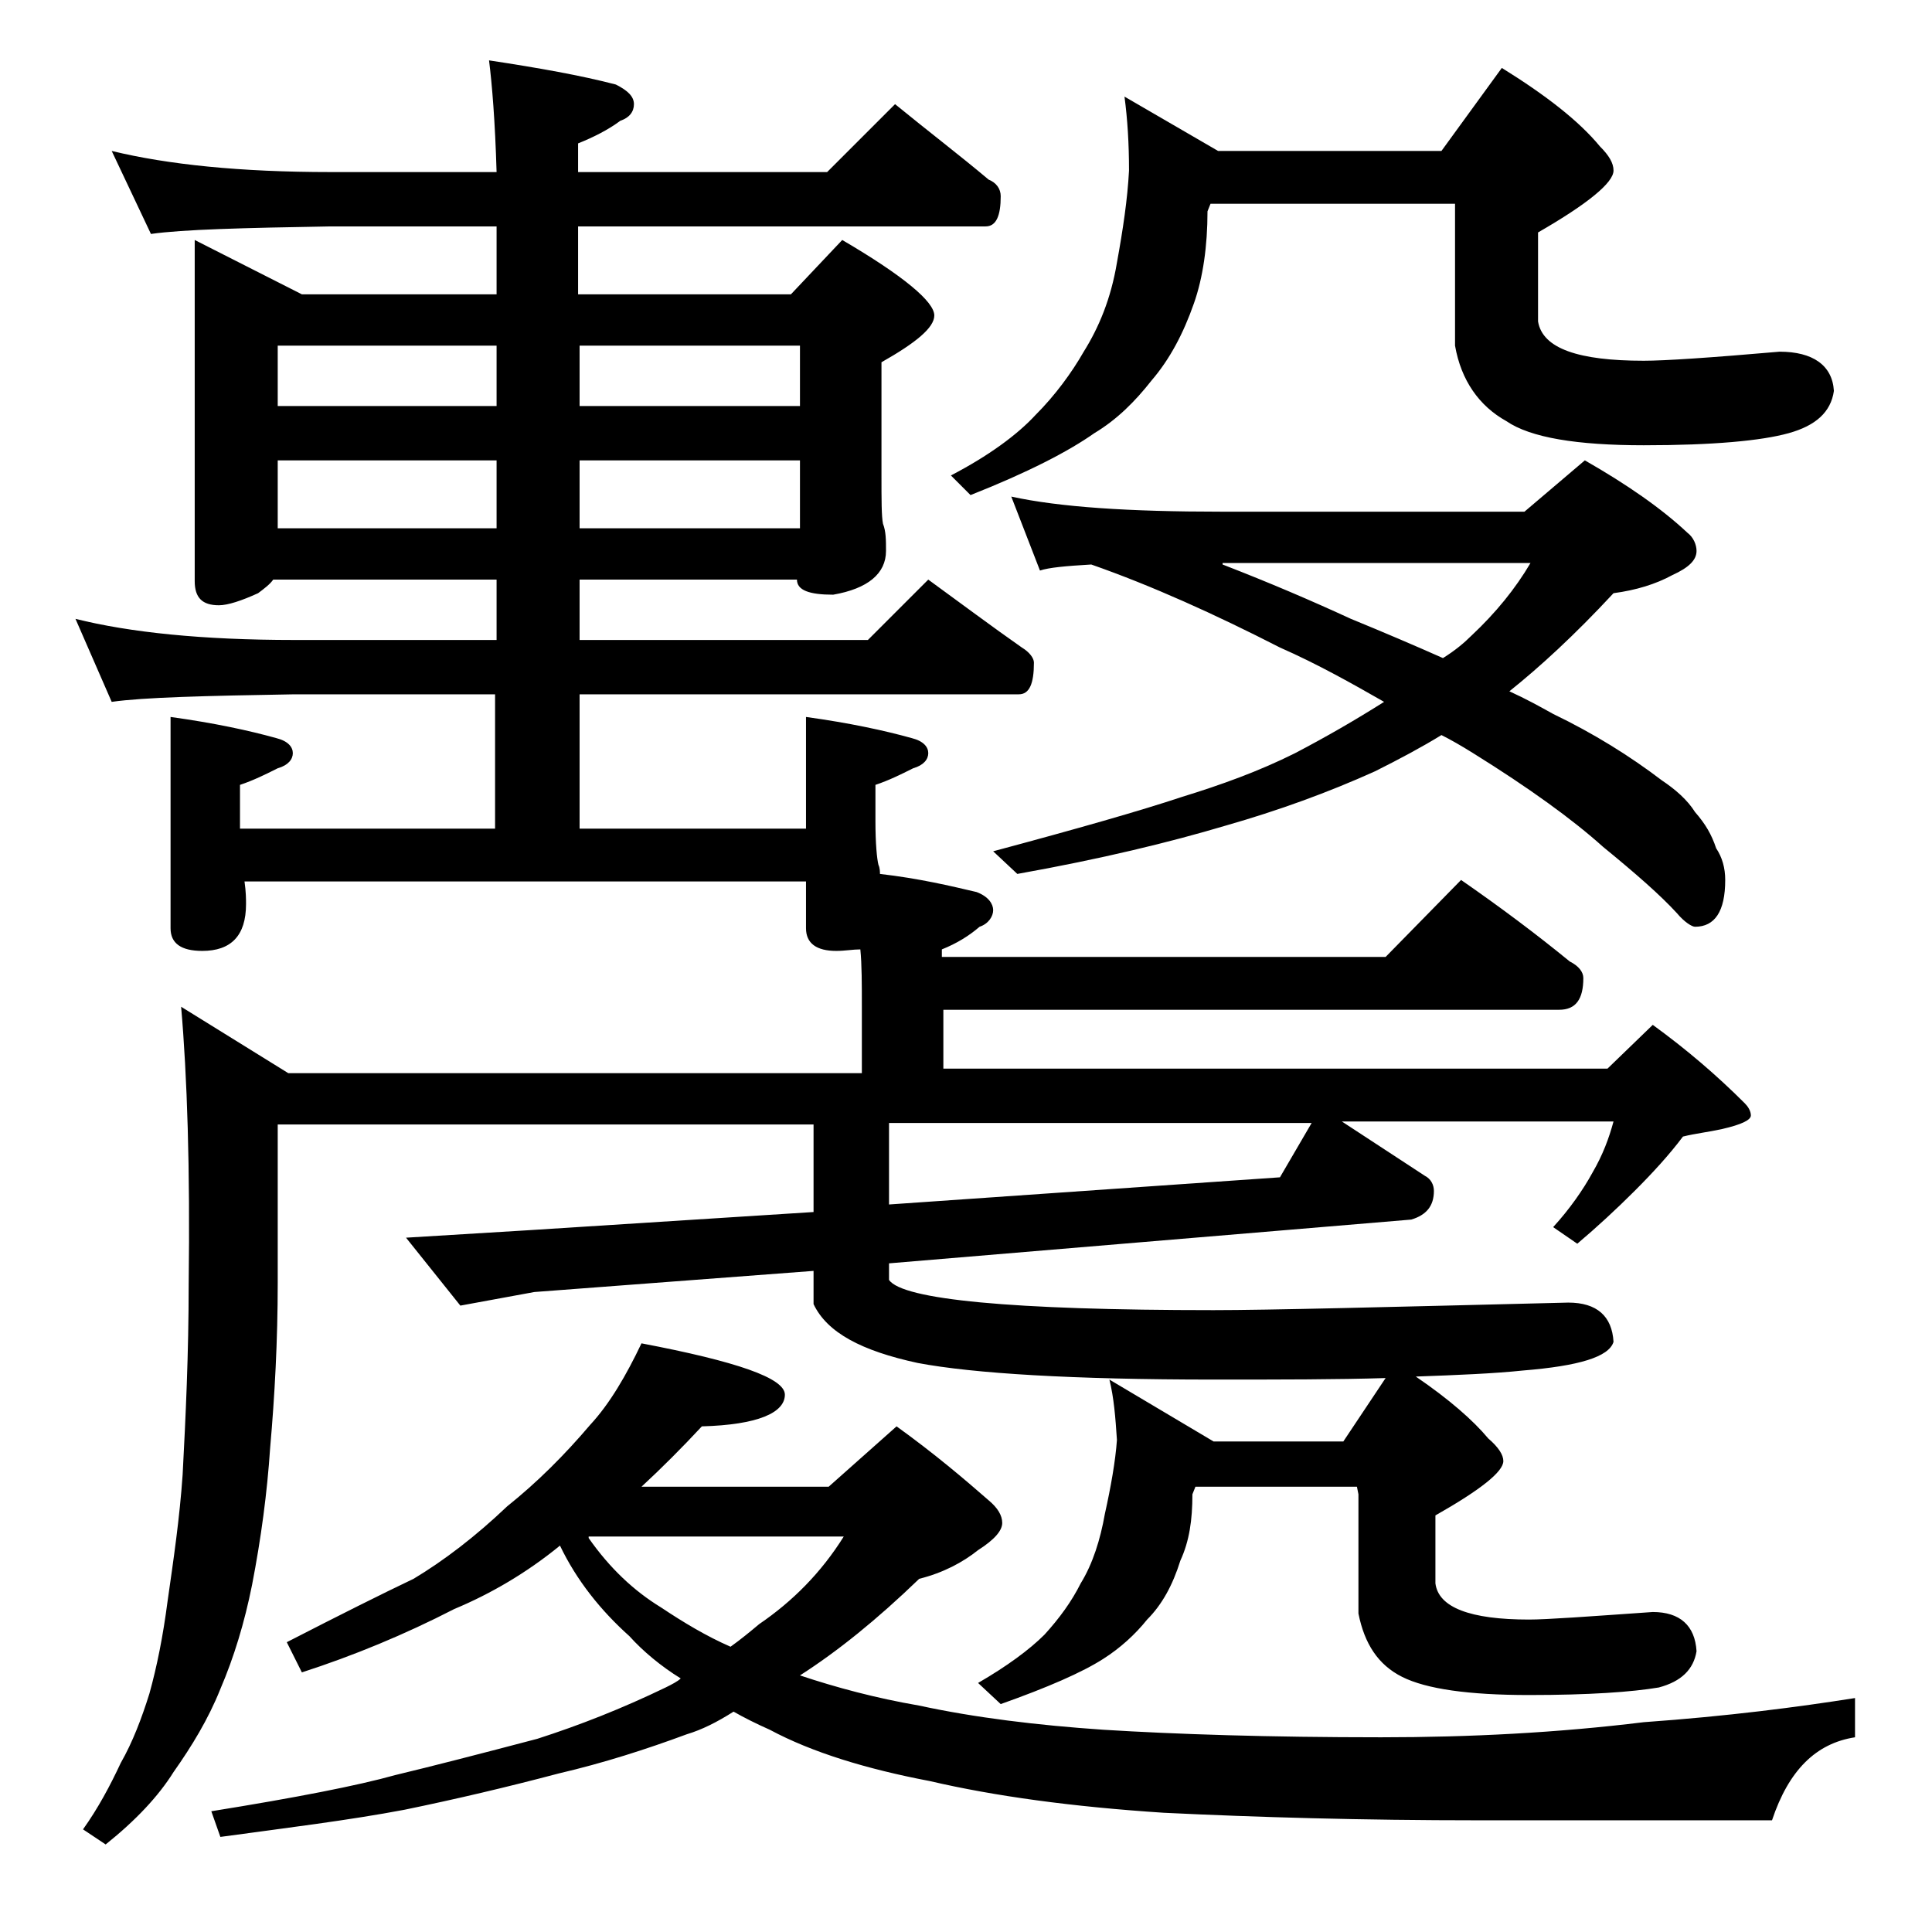 <?xml version="1.0" encoding="utf-8"?>
<!-- Generator: Adobe Illustrator 18.0.0, SVG Export Plug-In . SVG Version: 6.00 Build 0)  -->
<!DOCTYPE svg PUBLIC "-//W3C//DTD SVG 1.1//EN" "http://www.w3.org/Graphics/SVG/1.1/DTD/svg11.dtd">
<svg version="1.1" id="Layer_1" xmlns="http://www.w3.org/2000/svg" xmlns:xlink="http://www.w3.org/1999/xlink" x="0px" y="0px"
	 viewBox="0 0 128 128" enable-background="new 0 0 128 128" xml:space="preserve">
<path d="M7.4,10c3.7,0.9,8.5,1.4,14.5,1.4h11C32.8,8,32.6,5.6,32.4,4c3.3,0.5,6.1,1,8.4,1.6C41.6,6,42,6.4,42,6.9S41.7,7.8,41.1,8
	c-0.8,0.6-1.8,1.1-2.8,1.5v1.9h16.5l4.5-4.5c2.2,1.8,4.3,3.4,6.2,5c0.5,0.2,0.8,0.6,0.8,1.1c0,1.3-0.3,2-1,2h-27v4.5h14.1l3.4-3.6
	c4.1,2.4,6.1,4.1,6.1,5c0,0.8-1.2,1.8-3.5,3.1v7.5c0,1.6,0,2.7,0.1,3.2c0.2,0.5,0.2,1.1,0.2,1.8c0,1.5-1.2,2.5-3.5,2.9
	c-1.6,0-2.4-0.3-2.4-1H38.4v4h19.1l4-4c2.2,1.6,4.2,3.1,6.2,4.5c0.5,0.3,0.8,0.7,0.8,1c0,1.4-0.3,2.1-1,2.1H38.4v8.9h15v-7.4
	c2.9,0.4,5.2,0.9,7,1.4c0.8,0.2,1.1,0.6,1.1,1c0,0.4-0.3,0.8-1,1c-0.8,0.4-1.6,0.8-2.5,1.1v2.4c0,1.5,0.1,2.5,0.2,2.9
	c0.1,0.2,0.1,0.5,0.1,0.6c2.6,0.3,4.7,0.8,6.4,1.2c0.8,0.3,1.1,0.8,1.1,1.2s-0.3,0.9-0.9,1.1c-0.7,0.6-1.5,1.1-2.5,1.5v0.5h29.4
	l5-5.1c2.6,1.8,5,3.6,7.2,5.4c0.6,0.3,0.9,0.7,0.9,1.1c0,1.4-0.5,2.1-1.6,2.1H62.5v3.9h44l3-2.9c2.2,1.6,4.2,3.3,6.1,5.2
	c0.2,0.2,0.4,0.5,0.4,0.8c0,0.3-0.6,0.6-1.9,0.9c-0.9,0.2-1.8,0.3-2.6,0.5c-0.9,1.2-2,2.4-3.2,3.6s-2.5,2.4-3.8,3.5l-1.6-1.1
	c1.1-1.2,2-2.5,2.6-3.6c0.7-1.2,1.1-2.3,1.4-3.4h-18l5.5,3.6c0.4,0.2,0.6,0.6,0.6,1c0,1-0.5,1.6-1.5,1.9l-34.6,2.9v1.1
	c0.9,1.3,8.1,2,21.5,2c3.6,0,11.4-0.2,23.5-0.5c1.9,0,2.9,0.9,3,2.6c-0.3,1-2.3,1.6-6,1.9c-1.9,0.2-4.3,0.3-7.1,0.4
	c2.2,1.5,3.8,2.9,4.8,4.1c0.7,0.6,1,1.1,1,1.5c0,0.7-1.5,1.9-4.5,3.6v4.5c0.2,1.6,2.3,2.4,6.2,2.4c1.2,0,3.9-0.2,8.2-0.5
	c1.8,0,2.8,0.9,2.9,2.6c-0.2,1.2-1,2-2.5,2.4c-1.8,0.3-4.6,0.5-8.6,0.5s-6.8-0.4-8.4-1.2c-1.6-0.8-2.5-2.2-2.9-4.2V99l-0.1-0.5H79.2
	L79,99c0,1.7-0.2,3.1-0.8,4.4c-0.5,1.6-1.2,2.9-2.2,3.9c-0.8,1-1.8,1.9-2.9,2.6c-1.4,0.9-3.7,1.9-6.8,3l-1.5-1.4
	c1.9-1.1,3.4-2.2,4.4-3.2c1-1.1,1.8-2.2,2.4-3.4c0.8-1.3,1.3-2.9,1.6-4.6c0.4-1.8,0.7-3.5,0.8-4.9c-0.1-1.5-0.2-2.8-0.5-4l6.9,4.1
	H89l2.8-4.2c-3.2,0.1-7,0.1-11.4,0.1c-9.3,0-15.9-0.4-19.6-1.1c-3.7-0.8-6-2-6.9-3.9v-2.2l-18.5,1.4l-4.9,0.9l-3.6-4.5l8.2-0.5
	l18.8-1.2v-5.8H18.4v10.5c0,3.8-0.2,7.5-0.5,10.9c-0.2,3-0.6,6-1.2,9.1c-0.5,2.5-1.2,4.8-2.1,6.9c-0.8,2-1.9,3.8-3.1,5.5
	c-1,1.6-2.5,3.2-4.5,4.8l-1.5-1c1-1.4,1.8-2.9,2.5-4.4c0.8-1.4,1.4-3,1.9-4.6c0.5-1.8,0.9-3.8,1.2-6.1c0.4-2.8,0.8-5.5,1-8.4
	c0.2-3.8,0.4-8,0.4-12.6c0.1-7.7-0.1-13.8-0.5-18.4l7.1,4.4h38v-4.4c0-1.5,0-2.8-0.1-3.8C56.5,62.9,56,63,55.4,63
	c-1.3,0-2-0.5-2-1.5v-3.1H16.2c0.1,0.7,0.1,1.2,0.1,1.5c0,2.1-1,3.1-2.9,3.1c-1.4,0-2.1-0.5-2.1-1.5v-14c2.9,0.4,5.2,0.9,7,1.4
	c0.8,0.2,1.1,0.6,1.1,1c0,0.4-0.3,0.8-1,1c-0.8,0.4-1.6,0.8-2.5,1.1v2.9h16.9V46H19.5c-5.9,0.1-10,0.2-12.1,0.5L5,41
	c3.6,0.9,8.4,1.4,14.5,1.4h13.4v-4H18.1c-0.2,0.3-0.6,0.6-1,0.9c-1.1,0.5-2,0.8-2.6,0.8c-1.1,0-1.6-0.5-1.6-1.6V15.9l7.1,3.6h12.9
	V15h-11c-5.8,0.1-9.8,0.2-11.9,0.5L7.4,10z M42.5,89c6.3,1.2,9.5,2.3,9.5,3.4c0,1.2-1.8,2-5.5,2.1c-1.3,1.4-2.7,2.8-4,4h12.4l4.5-4
	c2.5,1.8,4.5,3.5,6.1,4.9c0.6,0.5,0.9,1,0.9,1.5s-0.5,1.1-1.6,1.8c-1,0.8-2.3,1.5-3.9,1.9c-2.8,2.7-5.4,4.8-7.9,6.4
	c2.4,0.8,5,1.5,7.9,2c3.7,0.8,7.8,1.3,12.2,1.6c4.8,0.3,11,0.5,18.4,0.5c5.9,0,11.7-0.3,17.4-1c5.6-0.4,10.2-1,14-1.6v2.6
	c-2.6,0.4-4.4,2.2-5.5,5.5H98c-7.8,0-14.7-0.2-20.9-0.5c-6.1-0.4-11.2-1.1-15.5-2.1c-4.2-0.8-7.8-1.9-10.6-3.4
	c-0.9-0.4-1.7-0.8-2.4-1.2c-1.1,0.7-2.1,1.2-3.1,1.5c-2.7,1-5.5,1.9-8.5,2.6c-3.4,0.9-6.8,1.7-10.2,2.4c-3.7,0.7-7.8,1.2-12.2,1.8
	L14,120c5.6-0.9,9.7-1.7,12.2-2.4c2.5-0.6,5.6-1.4,9.4-2.4c2.8-0.9,5.6-2,8.5-3.4c0.4-0.2,0.8-0.4,1-0.6c-1.3-0.8-2.5-1.8-3.4-2.8
	c-1.9-1.7-3.5-3.7-4.6-6c-2.2,1.8-4.6,3.2-7,4.2c-3.3,1.7-6.7,3.1-10.1,4.2l-1-2c3.5-1.8,6.3-3.2,8.4-4.2c2-1.2,4.1-2.8,6.2-4.8
	c2-1.6,3.8-3.4,5.5-5.4C40.4,93,41.5,91.1,42.5,89z M18.4,26.9h14.5v-4H18.4V26.9z M18.4,35h14.5v-4.5H18.4V35z M38.4,22.9v4H53v-4
	H38.4z M38.4,30.5V35H53v-4.5H38.4z M39,101.9c1.4,2,3,3.5,4.8,4.6c1.5,1,3,1.9,4.6,2.6c0.7-0.5,1.3-1,1.9-1.5
	c2.2-1.5,4.1-3.4,5.6-5.8H39z M58.9,79.8L84.8,78l2.1-3.6h-28V79.8z M74.5,6.4l6.2,3.6h14.8l4-5.5c2.9,1.8,5.1,3.5,6.5,5.2
	c0.6,0.6,0.9,1.1,0.9,1.6c0,0.8-1.7,2.2-5,4.1v5.9c0.3,1.8,2.7,2.6,7,2.6c1.4,0,4.4-0.2,9-0.6c2.2,0,3.5,0.9,3.6,2.6
	c-0.2,1.4-1.2,2.3-3,2.8c-1.8,0.5-5,0.8-9.6,0.8c-4.4,0-7.5-0.5-9.1-1.6c-1.8-1-3-2.7-3.4-5v-9.4H80.2L80,14c0,2.3-0.3,4.4-0.9,6.1
	c-0.7,2-1.6,3.7-2.8,5.1c-1.1,1.4-2.3,2.6-3.8,3.5c-1.7,1.2-4.4,2.6-8.2,4.1L63,31.5c2.5-1.3,4.4-2.7,5.6-4c1.3-1.3,2.4-2.8,3.2-4.2
	c1-1.6,1.8-3.5,2.2-5.9c0.4-2.2,0.7-4.2,0.8-6.1C74.8,9.5,74.7,7.9,74.5,6.4z M67,32.9c3.2,0.7,7.8,1,13.9,1H101l4-3.4
	c2.8,1.6,5.1,3.2,6.8,4.8c0.4,0.3,0.6,0.8,0.6,1.2c0,0.6-0.5,1.1-1.6,1.6c-1.1,0.6-2.4,1-3.9,1.2c-2.6,2.8-4.9,4.9-6.9,6.5
	c1.1,0.5,2,1,2.9,1.5c2.7,1.3,5.1,2.8,7.2,4.4c0.9,0.6,1.7,1.3,2.2,2.1c0.7,0.8,1.1,1.5,1.4,2.4c0.4,0.6,0.6,1.3,0.6,2.1
	c0,2.1-0.7,3.1-2,3.1c-0.2,0-0.7-0.3-1.2-0.9c-1.1-1.2-2.7-2.6-4.9-4.4c-2-1.8-4.9-3.9-8.6-6.2c-0.8-0.5-1.5-0.9-2.1-1.2
	c-1.3,0.8-2.8,1.6-4.4,2.4c-3.1,1.4-6.4,2.6-9.9,3.6c-3.7,1.1-8.2,2.2-13.8,3.2l-1.6-1.5c5.6-1.5,9.8-2.7,12.5-3.6
	c2.6-0.8,5.1-1.7,7.5-2.9c2.1-1.1,4-2.2,5.9-3.4c-2.1-1.2-4.4-2.5-6.9-3.6c-4.3-2.2-8.5-4.1-12.5-5.5c-1.7,0.1-2.8,0.2-3.4,0.4
	L67,32.9z M81,37.4c3.1,1.2,5.9,2.4,8.5,3.6c2.2,0.9,4.3,1.8,6.1,2.6c0.8-0.5,1.4-1,1.9-1.5c1.6-1.5,2.9-3.1,3.9-4.8H81z"/>
</svg>
